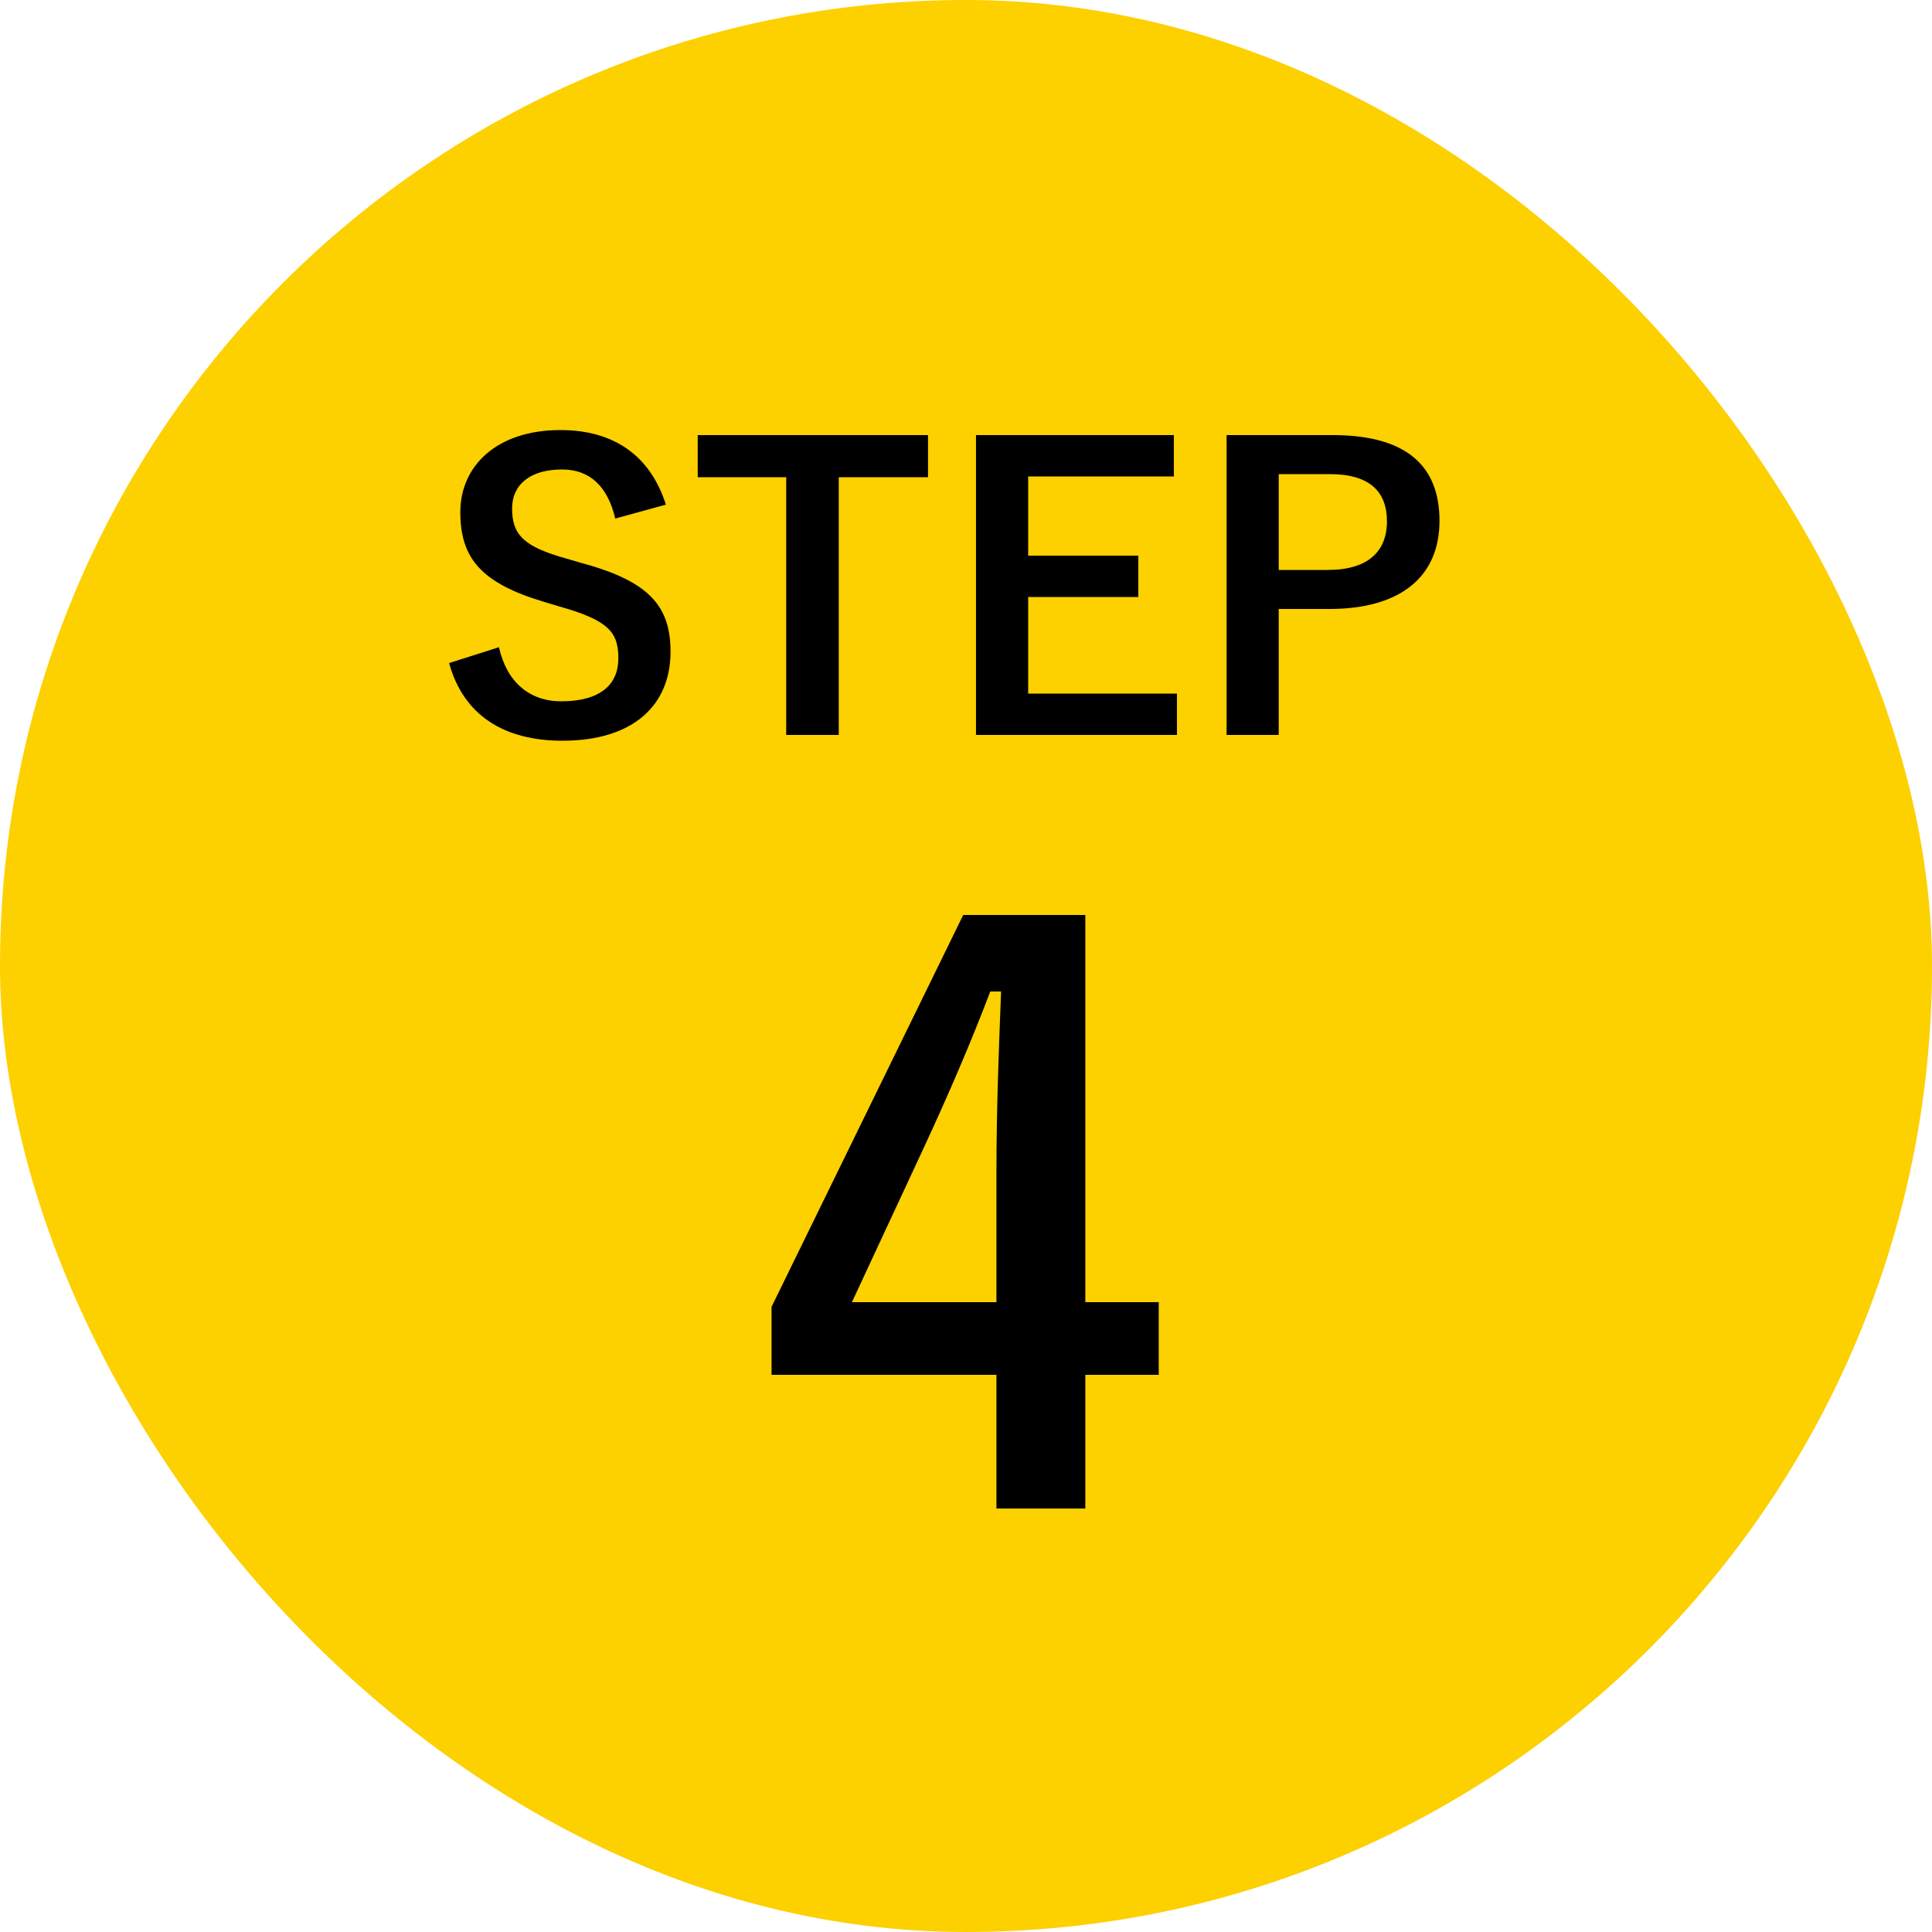 <svg width="50" height="50" viewBox="0 0 50 50" fill="none" xmlns="http://www.w3.org/2000/svg">
<rect width="50" height="50" rx="25" fill="#FDD000"/>
<path d="M17.233 13.06C16.823 11.77 15.863 11.13 14.503 11.13C12.833 11.13 11.913 12.08 11.913 13.25C11.913 14.44 12.443 15.09 14.093 15.58L14.493 15.7C15.763 16.06 16.003 16.37 16.003 17.04C16.003 17.71 15.543 18.15 14.523 18.15C13.703 18.15 13.113 17.65 12.913 16.75L11.623 17.16C11.993 18.51 13.043 19.17 14.553 19.17C16.413 19.17 17.353 18.23 17.353 16.87C17.353 15.73 16.853 15.06 15.083 14.58L14.673 14.46C13.553 14.15 13.253 13.84 13.253 13.16C13.253 12.54 13.723 12.15 14.543 12.15C15.263 12.15 15.723 12.58 15.923 13.42L17.233 13.06ZM24.017 11.26H18.057V12.35H20.347V19.02H21.707V12.35H24.017V11.26ZM30.379 11.26H25.259V19.02H30.459V17.95H26.609V15.45H29.459V14.38H26.609V12.33H30.379V11.26ZM31.744 11.26V19.02H33.093V15.76H34.404C36.264 15.76 37.254 14.91 37.254 13.48C37.254 12.05 36.394 11.26 34.483 11.26H31.744ZM33.093 12.27H34.413C35.444 12.27 35.894 12.72 35.894 13.49C35.894 14.28 35.394 14.75 34.364 14.75H33.093V12.27Z" fill="black"/>
<path d="M28.088 23.68H24.928L19.968 33.82V35.58H25.788V39.04H28.088V35.58H29.988V33.7H28.088V23.68ZM25.788 33.7H22.048L23.928 29.66C24.548 28.32 25.128 26.98 25.628 25.66H25.908C25.848 27.2 25.788 28.72 25.788 30.34V33.7Z" fill="black"/>
</svg>
